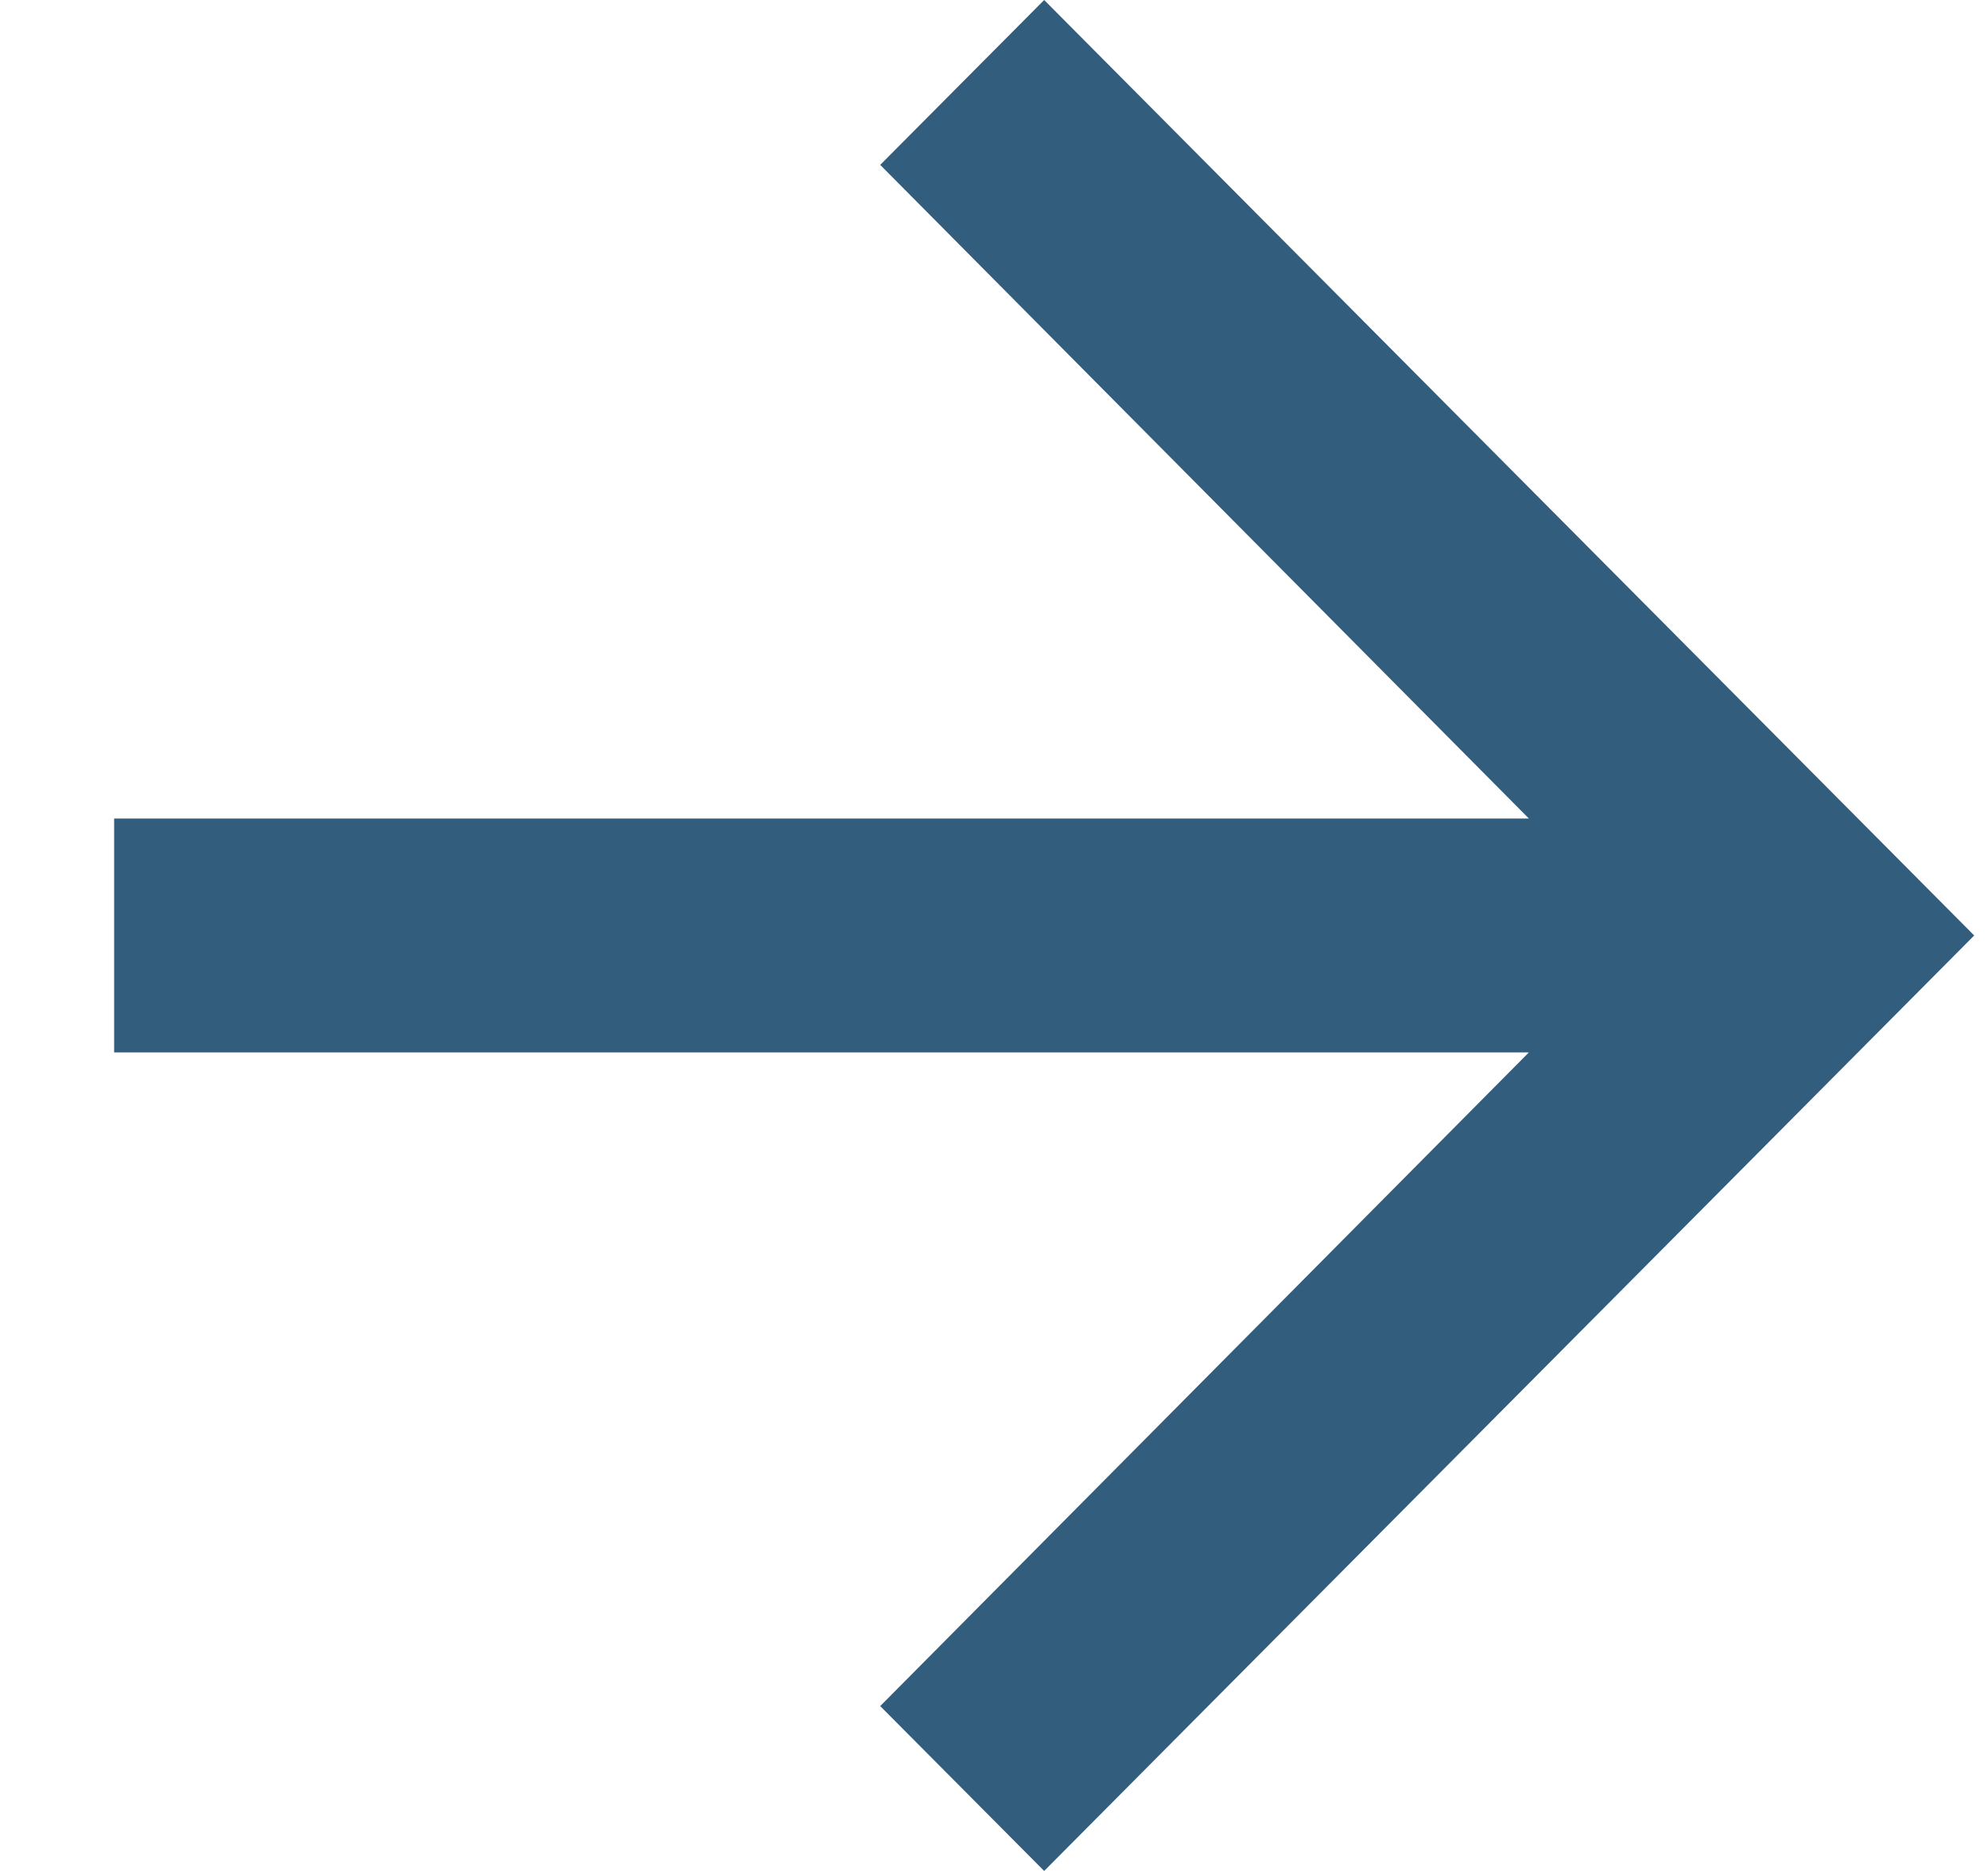 <svg width="17" height="16" viewBox="0 0 17 16" fill="none" xmlns="http://www.w3.org/2000/svg">
<path d="M8.929 0L7.527 1.41L13.074 7H0.976V9H13.074L7.527 14.59L8.929 16L16.882 8L8.929 0Z" fill="#325D7C"/>
</svg>
